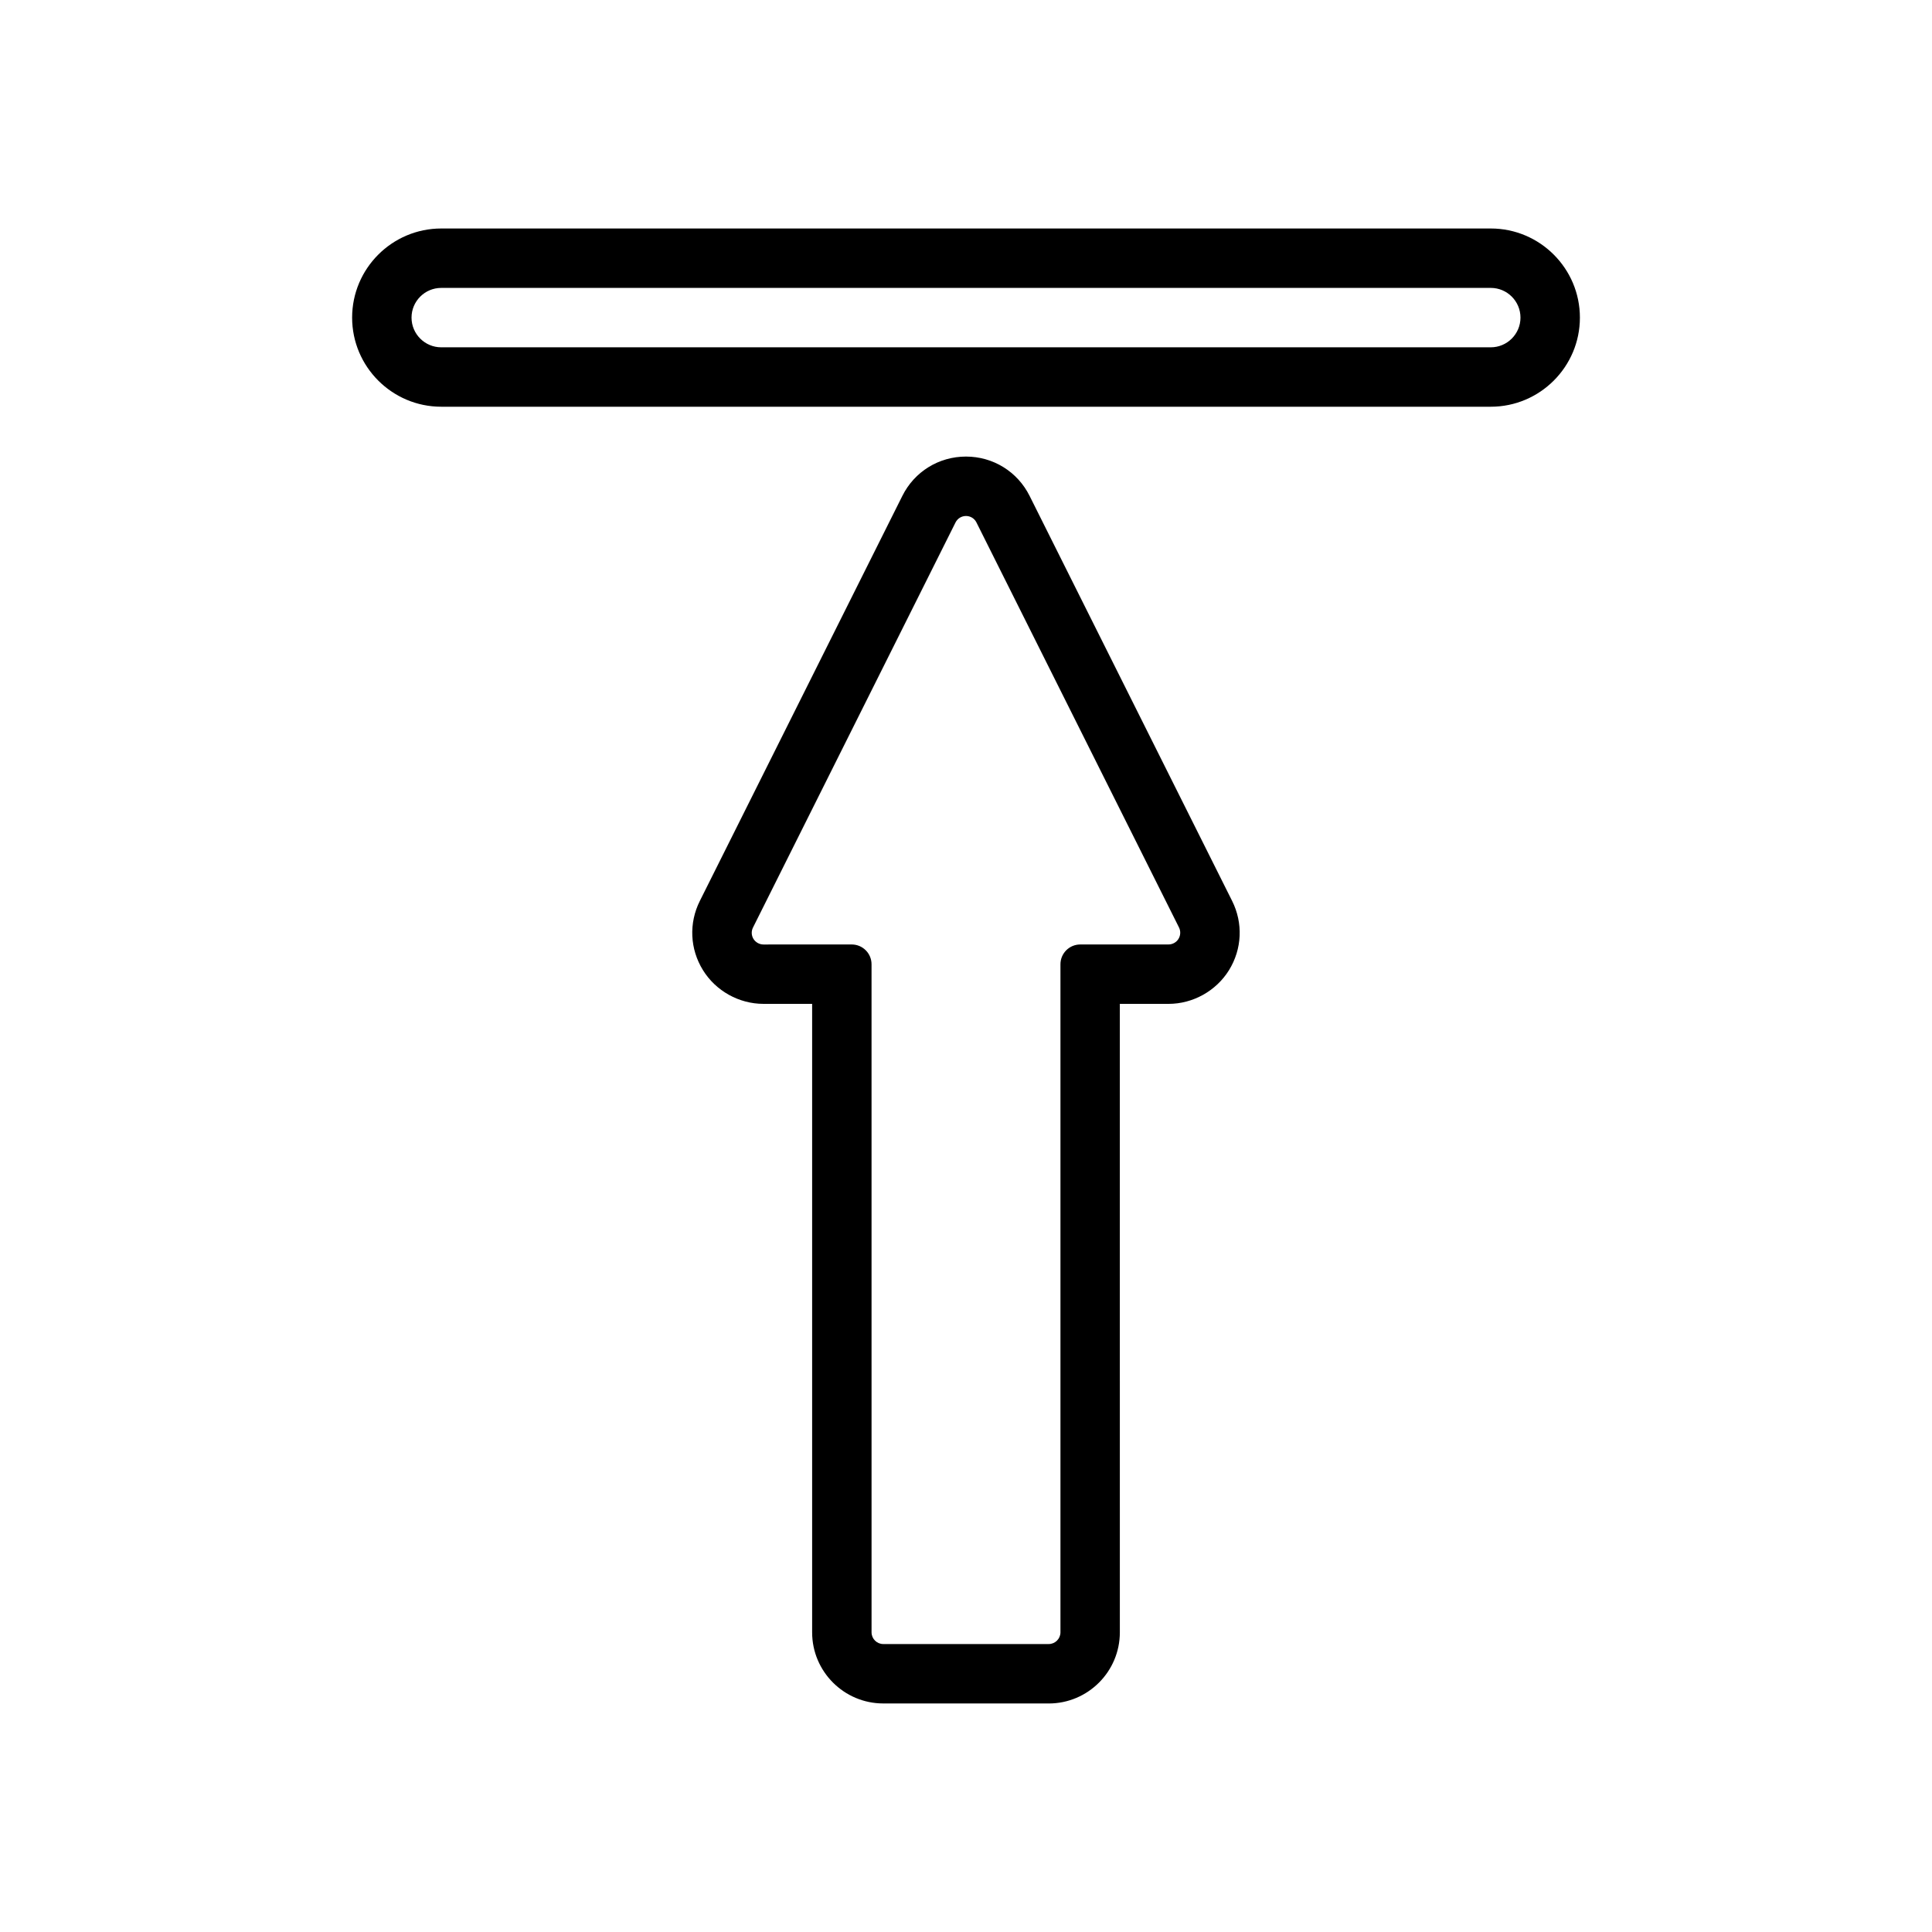 <?xml version="1.0" encoding="UTF-8"?>
<!-- The Best Svg Icon site in the world: iconSvg.co, Visit us! https://iconsvg.co -->
<svg fill="#000000" width="800px" height="800px" version="1.1" viewBox="144 144 512 512" xmlns="http://www.w3.org/2000/svg">
 <g>
  <path d="m378.07 595.44h43.848c10.391 0 18.852-8.453 18.852-18.852l-0.004-166.55h12.895c6.481 0 12.625-3.426 16.043-8.941 3.453-5.602 3.762-12.453 0.82-18.344l-53.672-107.34c-3.211-6.426-9.676-10.418-16.855-10.418-7.195 0-13.66 3.992-16.863 10.418l-53.668 107.34c-2.949 5.887-2.641 12.746 0.824 18.344 3.406 5.512 9.551 8.938 16.039 8.938h12.895v166.55c-0.004 10.387 8.453 18.848 18.848 18.848zm-31.746-201.14c-1.07 0-2.082-0.566-2.648-1.477-0.562-0.918-0.613-2.047-0.125-3.019l53.672-107.35c0.531-1.055 1.594-1.711 2.777-1.711 1.18 0 2.246 0.656 2.769 1.715l53.676 107.33c0.484 0.977 0.43 2.109-0.141 3.039-0.555 0.902-1.57 1.465-2.633 1.465l-23.395 0.004c-2.898 0-5.246 2.356-5.246 5.246v177.04c0 1.711-1.395 3.106-3.106 3.106h-43.848c-1.711 0-3.106-1.395-3.106-3.106l-0.004-177.04c0-2.891-2.352-5.246-5.246-5.246z"/>
  <path d="m562.69 228.17c0-13.02-10.598-23.617-23.617-23.617h-278.14c-13.02 0-23.617 10.598-23.617 23.617s10.598 23.617 23.617 23.617h278.14c13.02 0 23.617-10.59 23.617-23.617zm-309.63 0c0-4.34 3.531-7.871 7.871-7.871h278.14c4.34 0 7.871 3.531 7.871 7.871s-3.531 7.871-7.871 7.871h-278.14c-4.34 0.004-7.871-3.531-7.871-7.871z"/>
 </g>
</svg>